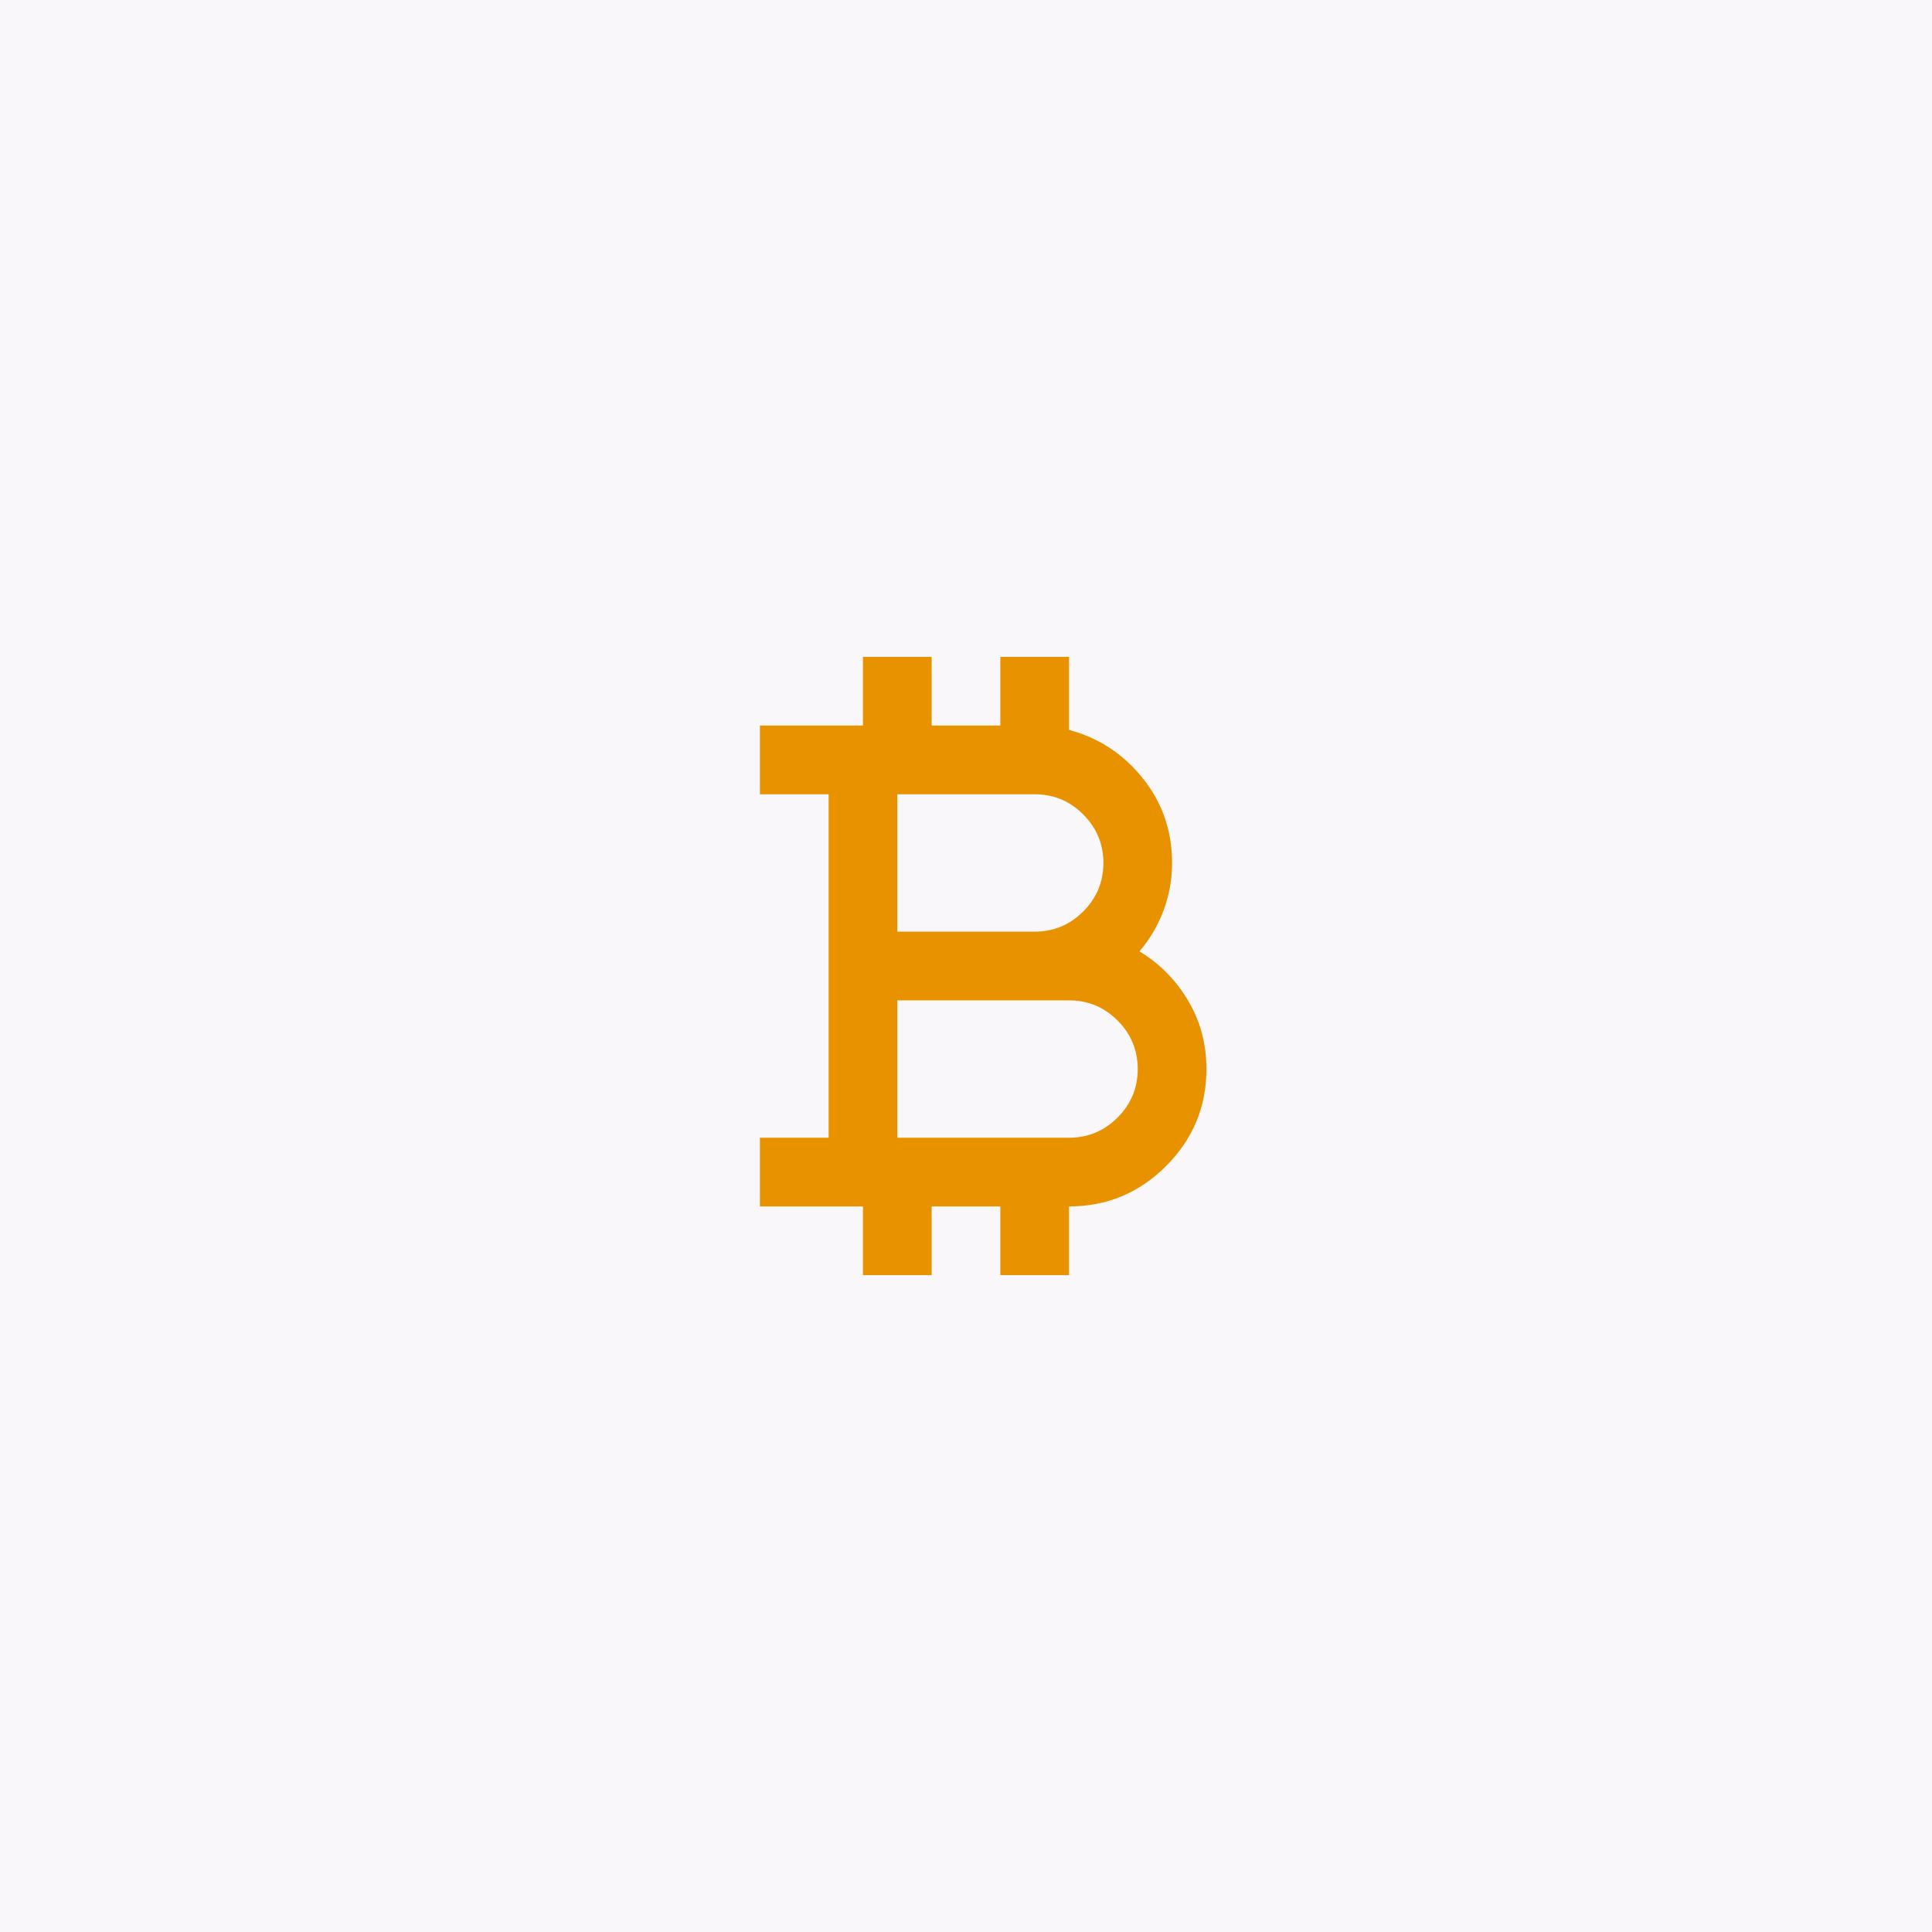 <svg width="150" height="150" viewBox="0 0 150 150" fill="none" xmlns="http://www.w3.org/2000/svg">
<rect width="150" height="150" fill="#F9F7F9"/>
<mask id="mask0_5683_14845" style="mask-type:alpha" maskUnits="userSpaceOnUse" x="43" y="43" width="64" height="64">
<rect x="43" y="43" width="64" height="64" fill="#D9D9D9"/>
</mask>
<g mask="url(#mask0_5683_14845)">
<path d="M67 99V93.667H59V88.333H64.333V61.667H59V56.333H67V51H72.333V56.333H77.667V51H83V56.667C85.311 57.289 87.222 58.544 88.733 60.433C90.244 62.322 91 64.511 91 67C91 68.289 90.778 69.522 90.333 70.7C89.889 71.878 89.267 72.933 88.467 73.867C90.022 74.8 91.278 76.067 92.233 77.667C93.189 79.267 93.667 81.044 93.667 83C93.667 85.933 92.622 88.444 90.533 90.533C88.444 92.622 85.933 93.667 83 93.667V99H77.667V93.667H72.333V99H67ZM69.667 72.333H80.333C81.8 72.333 83.056 71.811 84.1 70.767C85.144 69.722 85.667 68.467 85.667 67C85.667 65.533 85.144 64.278 84.1 63.233C83.056 62.189 81.8 61.667 80.333 61.667H69.667V72.333ZM69.667 88.333H83C84.467 88.333 85.722 87.811 86.767 86.767C87.811 85.722 88.333 84.467 88.333 83C88.333 81.533 87.811 80.278 86.767 79.233C85.722 78.189 84.467 77.667 83 77.667H69.667V88.333Z" fill="#E99200"/>
</g>
</svg>
